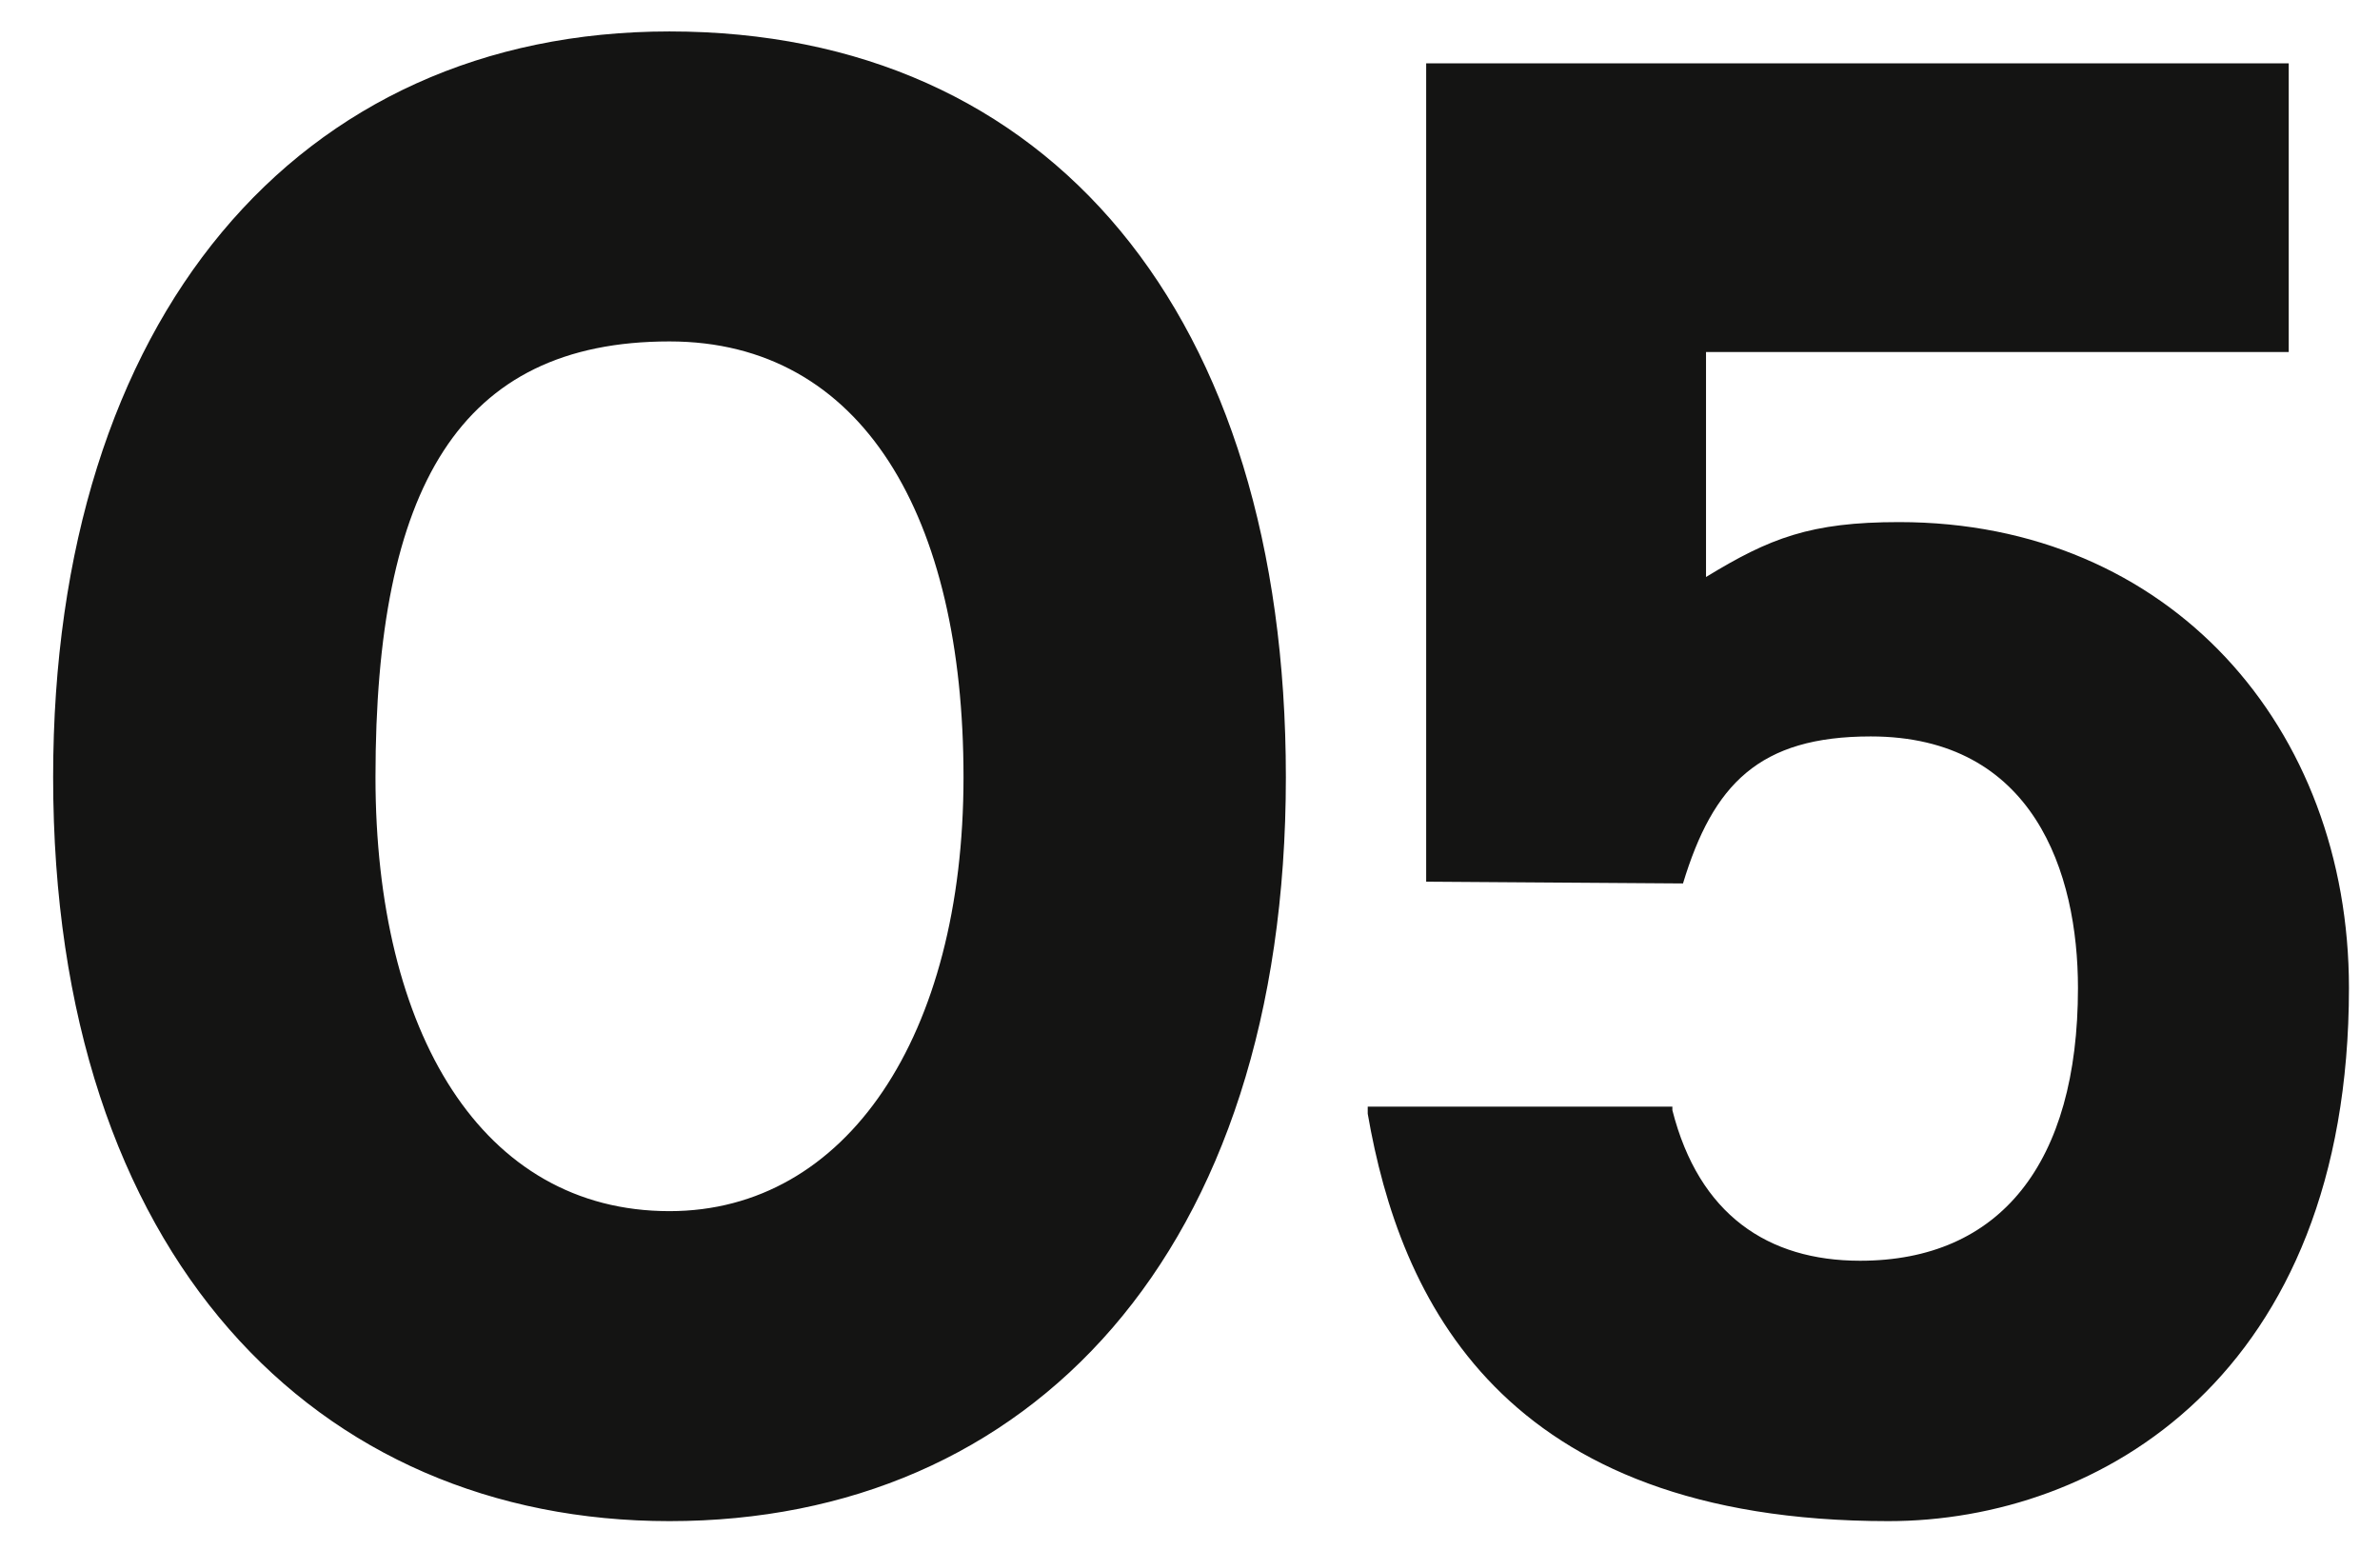 <svg xmlns="http://www.w3.org/2000/svg" width="43" height="28" viewBox="0 0 43 28" fill="none"><path d="M12.096 0.568C18.976 0.568 23.232 5.688 23.232 14.04C23.232 22.648 18.592 27.48 12.096 27.48C5.728 27.48 0.96 22.712 0.96 14.04C0.96 5.752 5.376 0.568 12.096 0.568ZM12.096 21.88C15.296 21.88 17.408 18.712 17.408 14.04C17.408 9.336 15.584 6.168 12.096 6.168C8.288 6.168 6.784 8.824 6.784 14.04C6.784 18.648 8.704 21.88 12.096 21.88ZM34.311 9.432C39.207 9.432 42.439 13.144 42.439 17.848C42.439 24.856 37.927 27.48 34.119 27.48C27.111 27.48 25.287 23.448 24.711 20.12V19.992H30.215V20.056C30.695 21.944 31.943 22.776 33.607 22.776C36.135 22.776 37.543 21.016 37.543 17.848C37.543 15.768 36.743 13.304 33.799 13.304C31.783 13.304 30.951 14.168 30.407 15.96L25.767 15.928V1.144H41.351V6.36H30.823V10.424C31.975 9.72 32.711 9.432 34.311 9.432Z" fill="#141413"></path></svg>